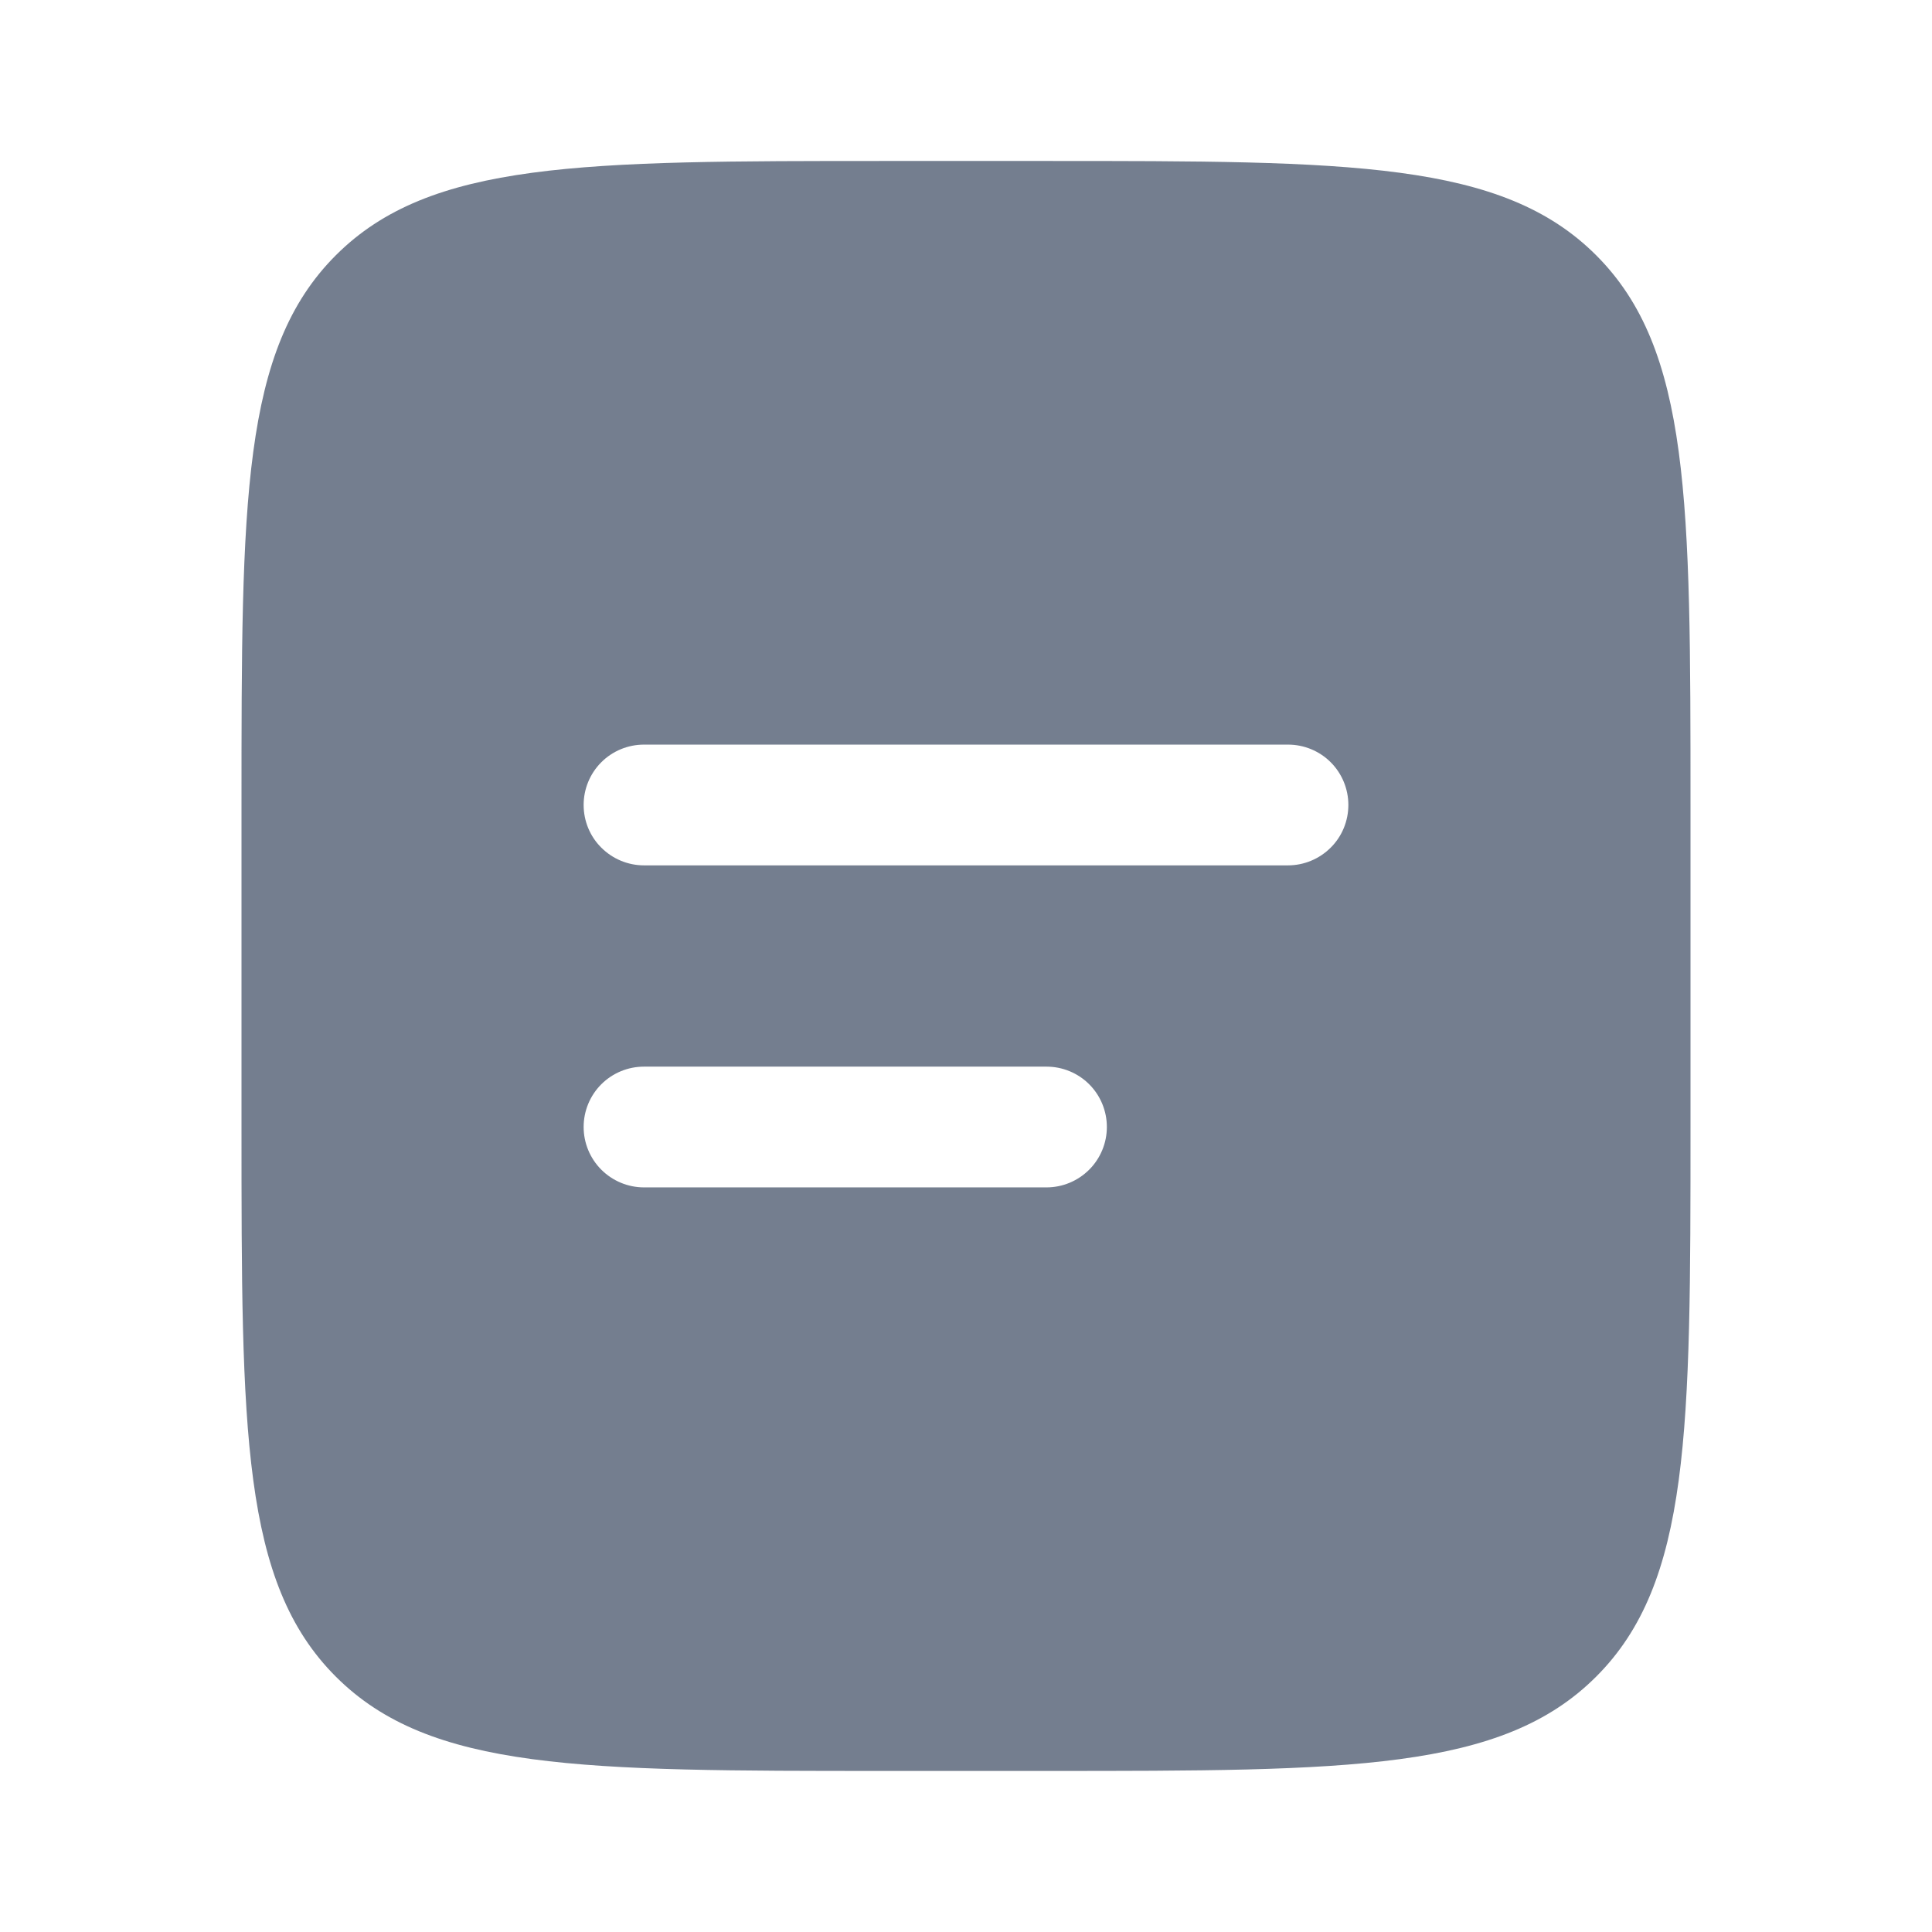 <svg width="22" height="22" viewBox="0 0 22 22" fill="none" xmlns="http://www.w3.org/2000/svg">
<path fill-rule="evenodd" clip-rule="evenodd" d="M3.824 2.907C2.75 3.981 2.75 5.71 2.75 9.166V12.833C2.75 16.29 2.75 18.019 3.824 19.092C4.898 20.166 6.627 20.166 10.083 20.166H11.917C15.373 20.166 17.102 20.166 18.176 19.092C19.25 18.019 19.25 16.29 19.25 12.833V9.166C19.25 5.71 19.25 3.981 18.176 2.907C17.102 1.833 15.373 1.833 11.917 1.833H10.083C6.627 1.833 4.898 1.833 3.824 2.907ZM7.333 8.479C7.151 8.479 6.976 8.551 6.847 8.68C6.718 8.809 6.646 8.984 6.646 9.166C6.646 9.349 6.718 9.524 6.847 9.652C6.976 9.781 7.151 9.854 7.333 9.854H14.667C14.849 9.854 15.024 9.781 15.153 9.652C15.282 9.524 15.354 9.349 15.354 9.166C15.354 8.984 15.282 8.809 15.153 8.68C15.024 8.551 14.849 8.479 14.667 8.479H7.333ZM7.333 12.146C7.151 12.146 6.976 12.218 6.847 12.347C6.718 12.476 6.646 12.651 6.646 12.833C6.646 13.015 6.718 13.19 6.847 13.319C6.976 13.448 7.151 13.521 7.333 13.521H11.917C12.099 13.521 12.274 13.448 12.403 13.319C12.532 13.19 12.604 13.015 12.604 12.833C12.604 12.651 12.532 12.476 12.403 12.347C12.274 12.218 12.099 12.146 11.917 12.146H7.333Z" fill="#747E8F"/>
</svg>
